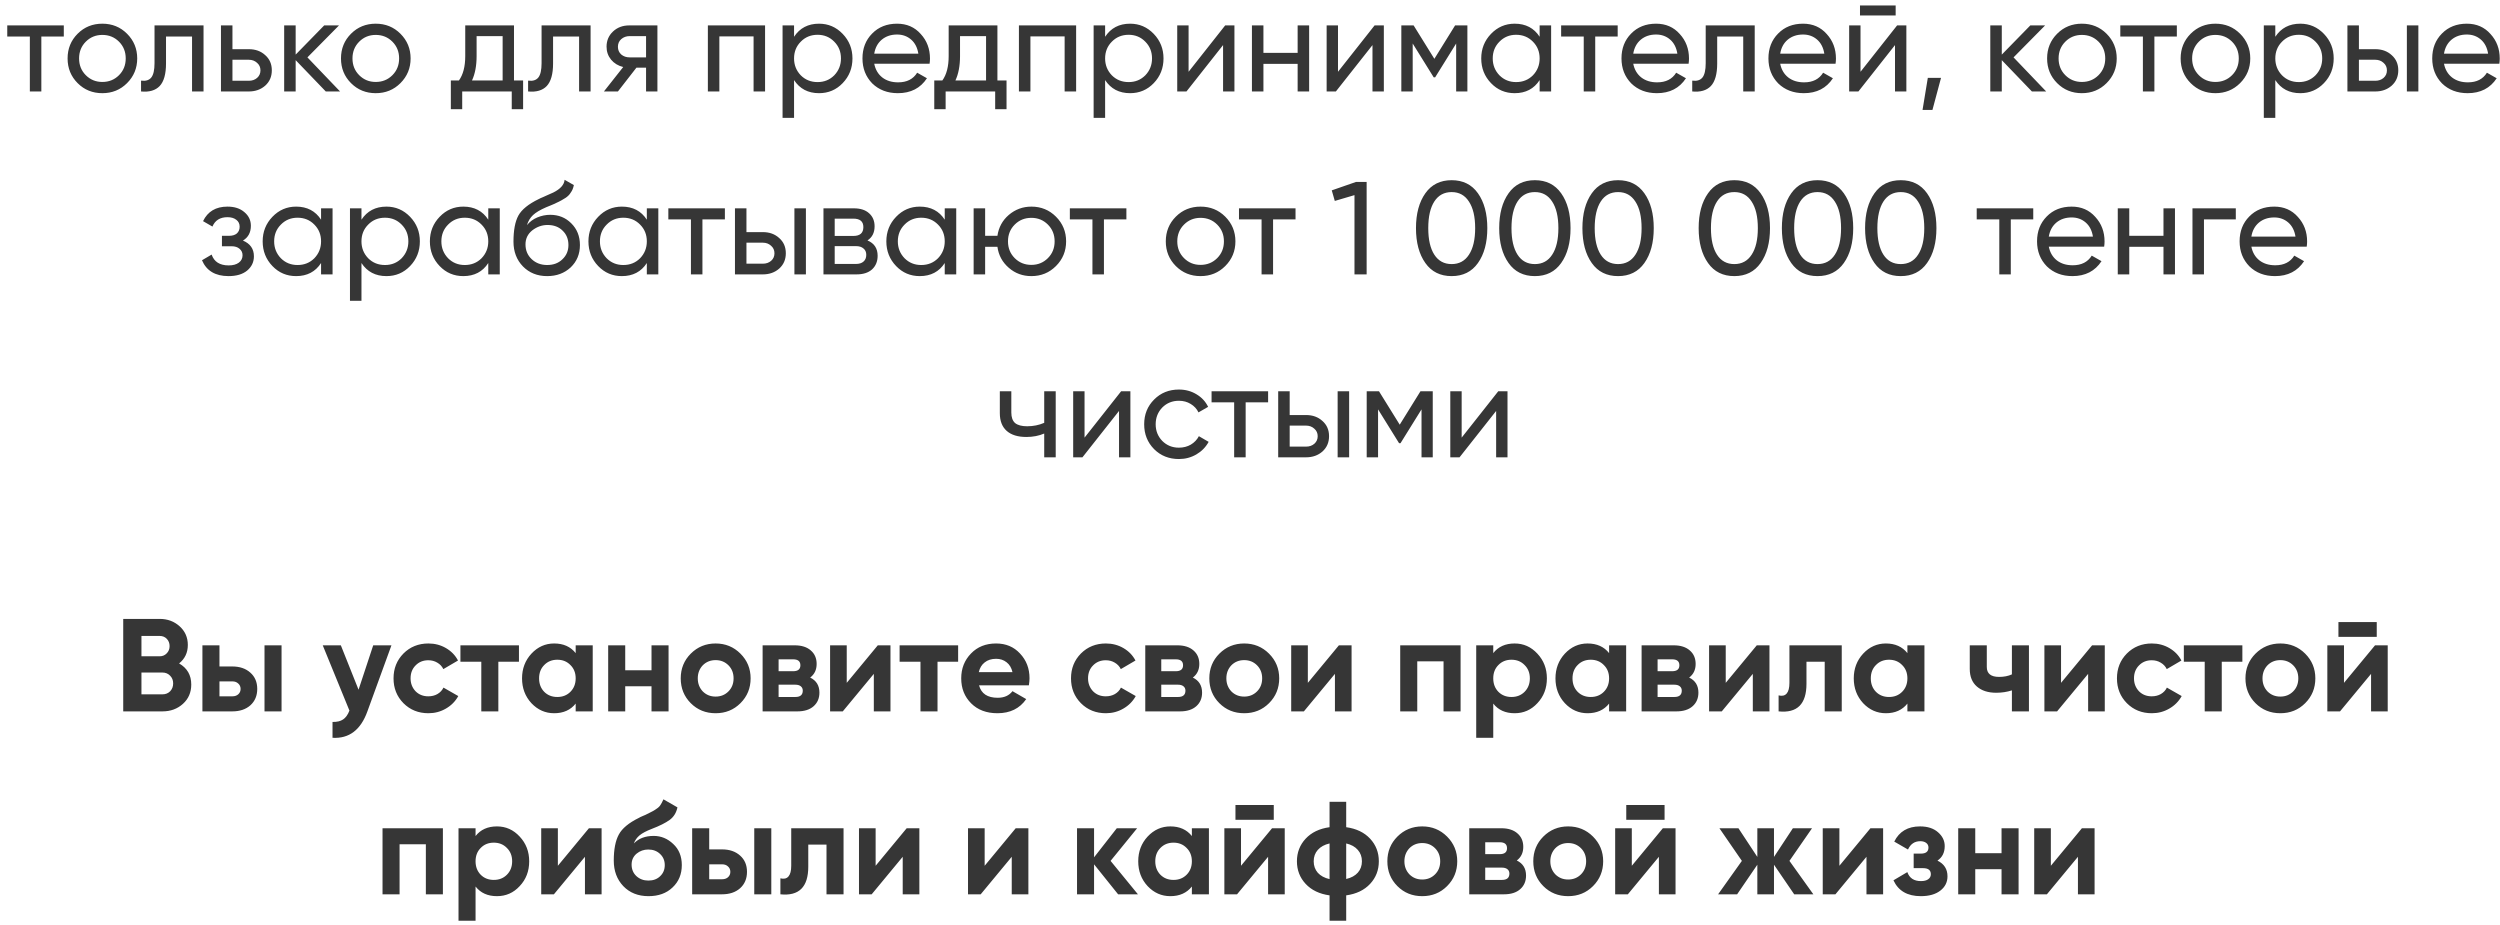 <?xml version="1.0" encoding="UTF-8"?> <svg xmlns="http://www.w3.org/2000/svg" width="246" height="91" viewBox="0 0 246 91" fill="none"> <path d="M0.714 2.5H6.278V3.592H4.068V9H2.937V3.592H0.714V2.5ZM12.501 8.181C11.843 8.84 11.032 9.169 10.07 9.169C9.108 9.169 8.298 8.84 7.639 8.181C6.981 7.522 6.651 6.712 6.651 5.75C6.651 4.788 6.981 3.978 7.639 3.319C8.298 2.66 9.108 2.331 10.07 2.331C11.032 2.331 11.843 2.66 12.501 3.319C13.169 3.986 13.502 4.797 13.502 5.75C13.502 6.703 13.169 7.514 12.501 8.181ZM10.07 8.064C10.72 8.064 11.266 7.843 11.708 7.401C12.15 6.959 12.371 6.409 12.371 5.75C12.371 5.091 12.15 4.541 11.708 4.099C11.266 3.657 10.72 3.436 10.07 3.436C9.429 3.436 8.887 3.657 8.445 4.099C8.003 4.541 7.782 5.091 7.782 5.75C7.782 6.409 8.003 6.959 8.445 7.401C8.887 7.843 9.429 8.064 10.07 8.064ZM15.205 2.5H20.028V9H18.897V3.592H16.336V6.244C16.336 7.284 16.128 8.025 15.712 8.467C15.296 8.9 14.685 9.078 13.879 9V7.934C14.33 7.995 14.663 7.895 14.88 7.635C15.097 7.366 15.205 6.894 15.205 6.218V2.5ZM22.873 4.84H24.485C25.135 4.84 25.672 5.035 26.097 5.425C26.53 5.806 26.747 6.305 26.747 6.92C26.747 7.535 26.53 8.038 26.097 8.428C25.663 8.809 25.126 9 24.485 9H21.742V2.5H22.873V4.84ZM22.873 7.947H24.485C24.814 7.947 25.087 7.852 25.304 7.661C25.52 7.47 25.629 7.223 25.629 6.92C25.629 6.617 25.516 6.37 25.291 6.179C25.074 5.98 24.805 5.88 24.485 5.88H22.873V7.947ZM30.25 5.646L33.462 9H32.057L29.093 5.919V9H27.962V2.5H29.093V5.373L31.901 2.5H33.358L30.25 5.646ZM39.403 8.181C38.744 8.84 37.934 9.169 36.972 9.169C36.01 9.169 35.199 8.84 34.541 8.181C33.882 7.522 33.553 6.712 33.553 5.75C33.553 4.788 33.882 3.978 34.541 3.319C35.199 2.66 36.01 2.331 36.972 2.331C37.934 2.331 38.744 2.66 39.403 3.319C40.07 3.986 40.404 4.797 40.404 5.75C40.404 6.703 40.07 7.514 39.403 8.181ZM36.972 8.064C37.622 8.064 38.168 7.843 38.61 7.401C39.052 6.959 39.273 6.409 39.273 5.75C39.273 5.091 39.052 4.541 38.61 4.099C38.168 3.657 37.622 3.436 36.972 3.436C36.33 3.436 35.789 3.657 35.347 4.099C34.905 4.541 34.684 5.091 34.684 5.75C34.684 6.409 34.905 6.959 35.347 7.401C35.789 7.843 36.33 8.064 36.972 8.064ZM50.577 2.5V7.921H51.474V10.742H50.356V9H45.481V10.742H44.363V7.921H45.156C45.572 7.349 45.78 6.547 45.78 5.516V2.5H50.577ZM46.443 7.921H49.459V3.553H46.898V5.516C46.898 6.469 46.746 7.271 46.443 7.921ZM53.291 2.5H58.114V9H56.983V3.592H54.422V6.244C54.422 7.284 54.214 8.025 53.798 8.467C53.382 8.9 52.771 9.078 51.965 9V7.934C52.416 7.995 52.749 7.895 52.966 7.635C53.183 7.366 53.291 6.894 53.291 6.218V2.5ZM61.921 2.5H64.69V9H63.572V6.66H62.623L60.803 9H59.425L61.323 6.595C60.829 6.474 60.43 6.231 60.127 5.867C59.832 5.503 59.685 5.078 59.685 4.593C59.685 3.995 59.897 3.497 60.322 3.098C60.746 2.699 61.279 2.5 61.921 2.5ZM61.96 5.646H63.572V3.553H61.96C61.63 3.553 61.353 3.653 61.128 3.852C60.911 4.043 60.803 4.294 60.803 4.606C60.803 4.909 60.911 5.161 61.128 5.36C61.353 5.551 61.63 5.646 61.96 5.646ZM69.654 2.5H75.283V9H74.152V3.579H70.785V9H69.654V2.5ZM80.593 2.331C81.502 2.331 82.278 2.665 82.919 3.332C83.561 3.999 83.882 4.805 83.882 5.75C83.882 6.703 83.561 7.514 82.919 8.181C82.287 8.84 81.511 9.169 80.593 9.169C79.518 9.169 78.699 8.74 78.135 7.882V11.6H77.004V2.5H78.135V3.618C78.699 2.76 79.518 2.331 80.593 2.331ZM80.45 8.077C81.1 8.077 81.645 7.856 82.088 7.414C82.529 6.955 82.751 6.4 82.751 5.75C82.751 5.091 82.529 4.541 82.088 4.099C81.645 3.648 81.1 3.423 80.45 3.423C79.791 3.423 79.24 3.648 78.799 4.099C78.356 4.541 78.135 5.091 78.135 5.75C78.135 6.4 78.356 6.955 78.799 7.414C79.24 7.856 79.791 8.077 80.45 8.077ZM91.471 6.27H86.024C86.137 6.842 86.401 7.293 86.817 7.622C87.233 7.943 87.753 8.103 88.377 8.103C89.235 8.103 89.859 7.787 90.249 7.154L91.211 7.7C90.57 8.679 89.616 9.169 88.351 9.169C87.328 9.169 86.488 8.848 85.829 8.207C85.188 7.548 84.867 6.729 84.867 5.75C84.867 4.762 85.183 3.947 85.816 3.306C86.449 2.656 87.268 2.331 88.273 2.331C89.226 2.331 90.002 2.669 90.6 3.345C91.207 4.004 91.51 4.81 91.51 5.763C91.51 5.928 91.497 6.097 91.471 6.27ZM88.273 3.397C87.675 3.397 87.172 3.566 86.765 3.904C86.366 4.242 86.119 4.701 86.024 5.282H90.366C90.271 4.684 90.032 4.22 89.651 3.891C89.27 3.562 88.81 3.397 88.273 3.397ZM98.146 2.5V7.921H99.043V10.742H97.925V9H93.05V10.742H91.932V7.921H92.725C93.141 7.349 93.349 6.547 93.349 5.516V2.5H98.146ZM94.012 7.921H97.028V3.553H94.467V5.516C94.467 6.469 94.316 7.271 94.012 7.921ZM100.262 2.5H105.891V9H104.76V3.579H101.393V9H100.262V2.5ZM111.201 2.331C112.111 2.331 112.887 2.665 113.528 3.332C114.169 3.999 114.49 4.805 114.49 5.75C114.49 6.703 114.169 7.514 113.528 8.181C112.895 8.84 112.12 9.169 111.201 9.169C110.126 9.169 109.307 8.74 108.744 7.882V11.6H107.613V2.5H108.744V3.618C109.307 2.76 110.126 2.331 111.201 2.331ZM111.058 8.077C111.708 8.077 112.254 7.856 112.696 7.414C113.138 6.955 113.359 6.4 113.359 5.75C113.359 5.091 113.138 4.541 112.696 4.099C112.254 3.648 111.708 3.423 111.058 3.423C110.399 3.423 109.849 3.648 109.407 4.099C108.965 4.541 108.744 5.091 108.744 5.75C108.744 6.4 108.965 6.955 109.407 7.414C109.849 7.856 110.399 8.077 111.058 8.077ZM116.957 7.063L120.558 2.5H121.468V9H120.35V4.437L116.749 9H115.839V2.5H116.957V7.063ZM127.688 5.204V2.5H128.819V9H127.688V6.283H124.321V9H123.19V2.5H124.321V5.204H127.688ZM131.659 7.063L135.26 2.5H136.17V9H135.052V4.437L131.451 9H130.541V2.5H131.659V7.063ZM143.182 2.5H144.391V9H143.286V4.281L141.219 7.609H141.076L139.009 4.281V9H137.891V2.5H139.1L141.141 5.789L143.182 2.5ZM151.5 3.618V2.5H152.631V9H151.5V7.882C150.945 8.74 150.126 9.169 149.043 9.169C148.124 9.169 147.348 8.84 146.716 8.181C146.074 7.514 145.754 6.703 145.754 5.75C145.754 4.805 146.074 3.999 146.716 3.332C147.357 2.665 148.133 2.331 149.043 2.331C150.126 2.331 150.945 2.76 151.5 3.618ZM149.186 8.077C149.844 8.077 150.395 7.856 150.837 7.414C151.279 6.955 151.5 6.4 151.5 5.75C151.5 5.091 151.279 4.541 150.837 4.099C150.395 3.648 149.844 3.423 149.186 3.423C148.536 3.423 147.99 3.648 147.548 4.099C147.106 4.541 146.885 5.091 146.885 5.75C146.885 6.4 147.106 6.955 147.548 7.414C147.99 7.856 148.536 8.077 149.186 8.077ZM153.616 2.5H159.18V3.592H156.97V9H155.839V3.592H153.616V2.5ZM166.158 6.27H160.711C160.823 6.842 161.088 7.293 161.504 7.622C161.92 7.943 162.44 8.103 163.064 8.103C163.922 8.103 164.546 7.787 164.936 7.154L165.898 7.7C165.256 8.679 164.303 9.169 163.038 9.169C162.015 9.169 161.174 8.848 160.516 8.207C159.874 7.548 159.554 6.729 159.554 5.75C159.554 4.762 159.87 3.947 160.503 3.306C161.135 2.656 161.954 2.331 162.96 2.331C163.913 2.331 164.689 2.669 165.287 3.345C165.893 4.004 166.197 4.81 166.197 5.763C166.197 5.928 166.184 6.097 166.158 6.27ZM162.96 3.397C162.362 3.397 161.859 3.566 161.452 3.904C161.053 4.242 160.806 4.701 160.711 5.282H165.053C164.957 4.684 164.719 4.22 164.338 3.891C163.956 3.562 163.497 3.397 162.96 3.397ZM167.841 2.5H172.664V9H171.533V3.592H168.972V6.244C168.972 7.284 168.764 8.025 168.348 8.467C167.932 8.9 167.321 9.078 166.515 9V7.934C166.965 7.995 167.299 7.895 167.516 7.635C167.732 7.366 167.841 6.894 167.841 6.218V2.5ZM180.618 6.27H175.171C175.283 6.842 175.548 7.293 175.964 7.622C176.38 7.943 176.9 8.103 177.524 8.103C178.382 8.103 179.006 7.787 179.396 7.154L180.358 7.7C179.716 8.679 178.763 9.169 177.498 9.169C176.475 9.169 175.634 8.848 174.976 8.207C174.334 7.548 174.014 6.729 174.014 5.75C174.014 4.762 174.33 3.947 174.963 3.306C175.595 2.656 176.414 2.331 177.42 2.331C178.373 2.331 179.149 2.669 179.747 3.345C180.353 4.004 180.657 4.81 180.657 5.763C180.657 5.928 180.644 6.097 180.618 6.27ZM177.42 3.397C176.822 3.397 176.319 3.566 175.912 3.904C175.513 4.242 175.266 4.701 175.171 5.282H179.513C179.417 4.684 179.179 4.22 178.798 3.891C178.416 3.562 177.957 3.397 177.42 3.397ZM186.533 1.525H183.023V0.537H186.533V1.525ZM183.075 7.063L186.676 2.5H187.586V9H186.468V4.437L182.867 9H181.957V2.5H183.075V7.063ZM189.697 7.661H190.997L190.152 10.82H189.177L189.697 7.661ZM198.133 5.646L201.344 9H199.94L196.976 5.919V9H195.845V2.5H196.976V5.373L199.784 2.5H201.24L198.133 5.646ZM207.285 8.181C206.627 8.84 205.816 9.169 204.854 9.169C203.892 9.169 203.082 8.84 202.423 8.181C201.765 7.522 201.435 6.712 201.435 5.75C201.435 4.788 201.765 3.978 202.423 3.319C203.082 2.66 203.892 2.331 204.854 2.331C205.816 2.331 206.627 2.66 207.285 3.319C207.953 3.986 208.286 4.797 208.286 5.75C208.286 6.703 207.953 7.514 207.285 8.181ZM204.854 8.064C205.504 8.064 206.05 7.843 206.492 7.401C206.934 6.959 207.155 6.409 207.155 5.75C207.155 5.091 206.934 4.541 206.492 4.099C206.05 3.657 205.504 3.436 204.854 3.436C204.213 3.436 203.671 3.657 203.229 4.099C202.787 4.541 202.566 5.091 202.566 5.75C202.566 6.409 202.787 6.959 203.229 7.401C203.671 7.843 204.213 8.064 204.854 8.064ZM208.638 2.5H214.202V3.592H211.992V9H210.861V3.592H208.638V2.5ZM220.425 8.181C219.766 8.84 218.956 9.169 217.994 9.169C217.032 9.169 216.222 8.84 215.563 8.181C214.904 7.522 214.575 6.712 214.575 5.75C214.575 4.788 214.904 3.978 215.563 3.319C216.222 2.66 217.032 2.331 217.994 2.331C218.956 2.331 219.766 2.66 220.425 3.319C221.092 3.986 221.426 4.797 221.426 5.75C221.426 6.703 221.092 7.514 220.425 8.181ZM217.994 8.064C218.644 8.064 219.19 7.843 219.632 7.401C220.074 6.959 220.295 6.409 220.295 5.75C220.295 5.091 220.074 4.541 219.632 4.099C219.19 3.657 218.644 3.436 217.994 3.436C217.353 3.436 216.811 3.657 216.369 4.099C215.927 4.541 215.706 5.091 215.706 5.75C215.706 6.409 215.927 6.959 216.369 7.401C216.811 7.843 217.353 8.064 217.994 8.064ZM226.347 2.331C227.257 2.331 228.033 2.665 228.674 3.332C229.316 3.999 229.636 4.805 229.636 5.75C229.636 6.703 229.316 7.514 228.674 8.181C228.042 8.84 227.266 9.169 226.347 9.169C225.273 9.169 224.454 8.74 223.89 7.882V11.6H222.759V2.5H223.89V3.618C224.454 2.76 225.273 2.331 226.347 2.331ZM226.204 8.077C226.854 8.077 227.4 7.856 227.842 7.414C228.284 6.955 228.505 6.4 228.505 5.75C228.505 5.091 228.284 4.541 227.842 4.099C227.4 3.648 226.854 3.423 226.204 3.423C225.546 3.423 224.995 3.648 224.553 4.099C224.111 4.541 223.89 5.091 223.89 5.75C223.89 6.4 224.111 6.955 224.553 7.414C224.995 7.856 225.546 8.077 226.204 8.077ZM232.117 4.84H233.729C234.379 4.84 234.916 5.035 235.341 5.425C235.774 5.806 235.991 6.305 235.991 6.92C235.991 7.535 235.774 8.038 235.341 8.428C234.908 8.809 234.37 9 233.729 9H230.986V2.5H232.117V4.84ZM236.836 9V2.5H237.967V9H236.836ZM232.117 7.947H233.729C234.058 7.947 234.331 7.852 234.548 7.661C234.765 7.47 234.873 7.223 234.873 6.92C234.873 6.617 234.76 6.37 234.535 6.179C234.318 5.98 234.05 5.88 233.729 5.88H232.117V7.947ZM245.935 6.27H240.488C240.601 6.842 240.865 7.293 241.281 7.622C241.697 7.943 242.217 8.103 242.841 8.103C243.699 8.103 244.323 7.787 244.713 7.154L245.675 7.7C245.034 8.679 244.08 9.169 242.815 9.169C241.792 9.169 240.952 8.848 240.293 8.207C239.652 7.548 239.331 6.729 239.331 5.75C239.331 4.762 239.647 3.947 240.28 3.306C240.913 2.656 241.732 2.331 242.737 2.331C243.69 2.331 244.466 2.669 245.064 3.345C245.671 4.004 245.974 4.81 245.974 5.763C245.974 5.928 245.961 6.097 245.935 6.27ZM242.737 3.397C242.139 3.397 241.636 3.566 241.229 3.904C240.83 4.242 240.583 4.701 240.488 5.282H244.83C244.735 4.684 244.496 4.22 244.115 3.891C243.734 3.562 243.274 3.397 242.737 3.397ZM23.906 23.672C24.625 23.975 24.985 24.491 24.985 25.219C24.985 25.782 24.764 26.25 24.322 26.623C23.88 26.987 23.269 27.169 22.489 27.169C21.189 27.169 20.318 26.649 19.876 25.609L20.825 25.05C21.068 25.761 21.627 26.116 22.502 26.116C22.927 26.116 23.26 26.025 23.503 25.843C23.746 25.661 23.867 25.418 23.867 25.115C23.867 24.855 23.767 24.643 23.568 24.478C23.377 24.313 23.117 24.231 22.788 24.231H21.839V23.204H22.541C22.87 23.204 23.126 23.126 23.308 22.97C23.49 22.805 23.581 22.584 23.581 22.307C23.581 22.021 23.473 21.796 23.256 21.631C23.039 21.458 22.749 21.371 22.385 21.371C21.657 21.371 21.163 21.679 20.903 22.294L19.98 21.761C20.439 20.808 21.241 20.331 22.385 20.331C23.078 20.331 23.633 20.513 24.049 20.877C24.474 21.232 24.686 21.679 24.686 22.216C24.686 22.875 24.426 23.36 23.906 23.672ZM31.593 21.618V20.5H32.724V27H31.593V25.882C31.038 26.74 30.219 27.169 29.136 27.169C28.217 27.169 27.441 26.84 26.808 26.181C26.167 25.514 25.846 24.703 25.846 23.75C25.846 22.805 26.167 21.999 26.808 21.332C27.45 20.665 28.226 20.331 29.136 20.331C30.219 20.331 31.038 20.76 31.593 21.618ZM29.279 26.077C29.937 26.077 30.488 25.856 30.93 25.414C31.372 24.955 31.593 24.4 31.593 23.75C31.593 23.091 31.372 22.541 30.93 22.099C30.488 21.648 29.937 21.423 29.279 21.423C28.628 21.423 28.082 21.648 27.64 22.099C27.198 22.541 26.977 23.091 26.977 23.75C26.977 24.4 27.198 24.955 27.64 25.414C28.082 25.856 28.628 26.077 29.279 26.077ZM38.025 20.331C38.935 20.331 39.711 20.665 40.352 21.332C40.993 21.999 41.314 22.805 41.314 23.75C41.314 24.703 40.993 25.514 40.352 26.181C39.719 26.84 38.944 27.169 38.025 27.169C36.95 27.169 36.131 26.74 35.568 25.882V29.6H34.437V20.5H35.568V21.618C36.131 20.76 36.95 20.331 38.025 20.331ZM37.882 26.077C38.532 26.077 39.078 25.856 39.52 25.414C39.962 24.955 40.183 24.4 40.183 23.75C40.183 23.091 39.962 22.541 39.52 22.099C39.078 21.648 38.532 21.423 37.882 21.423C37.223 21.423 36.673 21.648 36.231 22.099C35.789 22.541 35.568 23.091 35.568 23.75C35.568 24.4 35.789 24.955 36.231 25.414C36.673 25.856 37.223 26.077 37.882 26.077ZM48.046 21.618V20.5H49.177V27H48.046V25.882C47.491 26.74 46.672 27.169 45.589 27.169C44.67 27.169 43.894 26.84 43.262 26.181C42.62 25.514 42.3 24.703 42.3 23.75C42.3 22.805 42.62 21.999 43.262 21.332C43.903 20.665 44.679 20.331 45.589 20.331C46.672 20.331 47.491 20.76 48.046 21.618ZM45.732 26.077C46.39 26.077 46.941 25.856 47.383 25.414C47.825 24.955 48.046 24.4 48.046 23.75C48.046 23.091 47.825 22.541 47.383 22.099C46.941 21.648 46.39 21.423 45.732 21.423C45.082 21.423 44.536 21.648 44.094 22.099C43.652 22.541 43.431 23.091 43.431 23.75C43.431 24.4 43.652 24.955 44.094 25.414C44.536 25.856 45.082 26.077 45.732 26.077ZM53.841 27.169C52.879 27.169 52.086 26.853 51.462 26.22C50.838 25.579 50.526 24.764 50.526 23.776C50.526 22.658 50.687 21.804 51.007 21.215C51.337 20.617 52.004 20.075 53.009 19.59C53.061 19.564 53.122 19.534 53.191 19.499C53.269 19.464 53.36 19.425 53.464 19.382C53.577 19.33 53.672 19.287 53.75 19.252L54.452 18.94C55.146 18.593 55.514 18.177 55.557 17.692L56.467 18.212C56.407 18.515 56.307 18.758 56.168 18.94C56.16 18.957 56.134 18.996 56.09 19.057C56.047 19.109 56.017 19.148 55.999 19.174C55.982 19.191 55.952 19.222 55.908 19.265C55.874 19.3 55.835 19.334 55.791 19.369C55.757 19.404 55.709 19.438 55.648 19.473C55.328 19.672 55.098 19.802 54.959 19.863C54.907 19.889 54.851 19.915 54.79 19.941C54.738 19.967 54.695 19.989 54.66 20.006C54.626 20.023 54.6 20.036 54.582 20.045L54.153 20.227L53.737 20.396C53.157 20.647 52.728 20.903 52.45 21.163C52.173 21.423 51.974 21.752 51.852 22.151C52.121 21.822 52.459 21.57 52.866 21.397C53.282 21.224 53.707 21.137 54.14 21.137C54.964 21.137 55.653 21.414 56.207 21.969C56.779 22.532 57.065 23.247 57.065 24.114C57.065 24.998 56.762 25.73 56.155 26.311C55.54 26.883 54.769 27.169 53.841 27.169ZM55.934 24.114C55.934 23.533 55.744 23.061 55.362 22.697C54.99 22.324 54.496 22.138 53.88 22.138C53.334 22.138 52.832 22.316 52.372 22.671C51.93 23.026 51.709 23.486 51.709 24.049C51.709 24.638 51.913 25.124 52.32 25.505C52.728 25.886 53.235 26.077 53.841 26.077C54.457 26.077 54.955 25.891 55.336 25.518C55.735 25.145 55.934 24.677 55.934 24.114ZM63.648 21.618V20.5H64.779V27H63.648V25.882C63.093 26.74 62.275 27.169 61.191 27.169C60.273 27.169 59.497 26.84 58.864 26.181C58.223 25.514 57.902 24.703 57.902 23.75C57.902 22.805 58.223 21.999 58.864 21.332C59.505 20.665 60.281 20.331 61.191 20.331C62.275 20.331 63.093 20.76 63.648 21.618ZM61.334 26.077C61.993 26.077 62.543 25.856 62.985 25.414C63.427 24.955 63.648 24.4 63.648 23.75C63.648 23.091 63.427 22.541 62.985 22.099C62.543 21.648 61.993 21.423 61.334 21.423C60.684 21.423 60.138 21.648 59.696 22.099C59.254 22.541 59.033 23.091 59.033 23.75C59.033 24.4 59.254 24.955 59.696 25.414C60.138 25.856 60.684 26.077 61.334 26.077ZM65.765 20.5H71.329V21.592H69.119V27H67.988V21.592H65.765V20.5ZM73.451 22.84H75.063C75.713 22.84 76.25 23.035 76.675 23.425C77.108 23.806 77.325 24.305 77.325 24.92C77.325 25.535 77.108 26.038 76.675 26.428C76.242 26.809 75.704 27 75.063 27H72.32V20.5H73.451V22.84ZM78.17 27V20.5H79.301V27H78.17ZM73.451 25.947H75.063C75.392 25.947 75.665 25.852 75.882 25.661C76.099 25.47 76.207 25.223 76.207 24.92C76.207 24.617 76.094 24.37 75.869 24.179C75.652 23.98 75.384 23.88 75.063 23.88H73.451V25.947ZM85.358 23.659C86.025 23.936 86.359 24.439 86.359 25.167C86.359 25.722 86.177 26.168 85.813 26.506C85.449 26.835 84.938 27 84.279 27H81.029V20.5H84.019C84.66 20.5 85.159 20.66 85.514 20.981C85.878 21.302 86.06 21.731 86.06 22.268C86.06 22.892 85.826 23.356 85.358 23.659ZM83.967 21.514H82.134V23.217H83.967C84.626 23.217 84.955 22.927 84.955 22.346C84.955 21.791 84.626 21.514 83.967 21.514ZM82.134 25.973H84.214C84.543 25.973 84.795 25.895 84.968 25.739C85.15 25.583 85.241 25.362 85.241 25.076C85.241 24.807 85.15 24.599 84.968 24.452C84.795 24.296 84.543 24.218 84.214 24.218H82.134V25.973ZM92.962 21.618V20.5H94.093V27H92.962V25.882C92.407 26.74 91.588 27.169 90.505 27.169C89.586 27.169 88.81 26.84 88.178 26.181C87.536 25.514 87.216 24.703 87.216 23.75C87.216 22.805 87.536 21.999 88.178 21.332C88.819 20.665 89.595 20.331 90.505 20.331C91.588 20.331 92.407 20.76 92.962 21.618ZM90.648 26.077C91.306 26.077 91.857 25.856 92.299 25.414C92.741 24.955 92.962 24.4 92.962 23.75C92.962 23.091 92.741 22.541 92.299 22.099C91.857 21.648 91.306 21.423 90.648 21.423C89.998 21.423 89.452 21.648 89.01 22.099C88.568 22.541 88.347 23.091 88.347 23.75C88.347 24.4 88.568 24.955 89.01 25.414C89.452 25.856 89.998 26.077 90.648 26.077ZM101.487 20.331C102.441 20.331 103.247 20.66 103.905 21.319C104.573 21.986 104.906 22.797 104.906 23.75C104.906 24.703 104.573 25.514 103.905 26.181C103.247 26.84 102.441 27.169 101.487 27.169C100.629 27.169 99.888 26.896 99.264 26.35C98.632 25.804 98.259 25.115 98.146 24.283H96.937V27H95.806V20.5H96.937V23.204H98.146C98.268 22.372 98.64 21.687 99.264 21.15C99.906 20.604 100.647 20.331 101.487 20.331ZM101.487 26.064C102.129 26.064 102.67 25.843 103.112 25.401C103.554 24.959 103.775 24.409 103.775 23.75C103.775 23.091 103.554 22.541 103.112 22.099C102.67 21.657 102.129 21.436 101.487 21.436C100.837 21.436 100.291 21.657 99.849 22.099C99.407 22.541 99.186 23.091 99.186 23.75C99.186 24.409 99.407 24.959 99.849 25.401C100.291 25.843 100.837 26.064 101.487 26.064ZM105.273 20.5H110.837V21.592H108.627V27H107.496V21.592H105.273V20.5ZM120.564 26.181C119.905 26.84 119.095 27.169 118.133 27.169C117.171 27.169 116.36 26.84 115.702 26.181C115.043 25.522 114.714 24.712 114.714 23.75C114.714 22.788 115.043 21.978 115.702 21.319C116.36 20.66 117.171 20.331 118.133 20.331C119.095 20.331 119.905 20.66 120.564 21.319C121.231 21.986 121.565 22.797 121.565 23.75C121.565 24.703 121.231 25.514 120.564 26.181ZM118.133 26.064C118.783 26.064 119.329 25.843 119.771 25.401C120.213 24.959 120.434 24.409 120.434 23.75C120.434 23.091 120.213 22.541 119.771 22.099C119.329 21.657 118.783 21.436 118.133 21.436C117.491 21.436 116.95 21.657 116.508 22.099C116.066 22.541 115.845 23.091 115.845 23.75C115.845 24.409 116.066 24.959 116.508 25.401C116.95 25.843 117.491 26.064 118.133 26.064ZM121.916 20.5H127.48V21.592H125.27V27H124.139V21.592H121.916V20.5ZM131.045 18.732L133.437 17.9H134.477V27H133.281V19.2L131.344 19.772L131.045 18.732ZM145.429 25.882C144.822 26.74 143.96 27.169 142.842 27.169C141.724 27.169 140.862 26.74 140.255 25.882C139.64 25.015 139.332 23.871 139.332 22.45C139.332 21.029 139.64 19.885 140.255 19.018C140.862 18.16 141.724 17.731 142.842 17.731C143.96 17.731 144.822 18.16 145.429 19.018C146.044 19.885 146.352 21.029 146.352 22.45C146.352 23.871 146.044 25.015 145.429 25.882ZM140.541 22.45C140.541 23.577 140.74 24.448 141.139 25.063C141.538 25.678 142.105 25.986 142.842 25.986C143.579 25.986 144.146 25.678 144.545 25.063C144.952 24.448 145.156 23.577 145.156 22.45C145.156 21.323 144.952 20.452 144.545 19.837C144.146 19.213 143.579 18.901 142.842 18.901C142.105 18.901 141.538 19.209 141.139 19.824C140.74 20.439 140.541 21.315 140.541 22.45ZM153.618 25.882C153.011 26.74 152.149 27.169 151.031 27.169C149.913 27.169 149.05 26.74 148.444 25.882C147.828 25.015 147.521 23.871 147.521 22.45C147.521 21.029 147.828 19.885 148.444 19.018C149.05 18.16 149.913 17.731 151.031 17.731C152.149 17.731 153.011 18.16 153.618 19.018C154.233 19.885 154.541 21.029 154.541 22.45C154.541 23.871 154.233 25.015 153.618 25.882ZM148.73 22.45C148.73 23.577 148.929 24.448 149.328 25.063C149.726 25.678 150.294 25.986 151.031 25.986C151.767 25.986 152.335 25.678 152.734 25.063C153.141 24.448 153.345 23.577 153.345 22.45C153.345 21.323 153.141 20.452 152.734 19.837C152.335 19.213 151.767 18.901 151.031 18.901C150.294 18.901 149.726 19.209 149.328 19.824C148.929 20.439 148.73 21.315 148.73 22.45ZM161.806 25.882C161.199 26.74 160.337 27.169 159.219 27.169C158.101 27.169 157.239 26.74 156.632 25.882C156.017 25.015 155.709 23.871 155.709 22.45C155.709 21.029 156.017 19.885 156.632 19.018C157.239 18.16 158.101 17.731 159.219 17.731C160.337 17.731 161.199 18.16 161.806 19.018C162.421 19.885 162.729 21.029 162.729 22.45C162.729 23.871 162.421 25.015 161.806 25.882ZM156.918 22.45C156.918 23.577 157.117 24.448 157.516 25.063C157.915 25.678 158.482 25.986 159.219 25.986C159.956 25.986 160.523 25.678 160.922 25.063C161.329 24.448 161.533 23.577 161.533 22.45C161.533 21.323 161.329 20.452 160.922 19.837C160.523 19.213 159.956 18.901 159.219 18.901C158.482 18.901 157.915 19.209 157.516 19.824C157.117 20.439 156.918 21.315 156.918 22.45ZM173.244 25.882C172.638 26.74 171.776 27.169 170.658 27.169C169.54 27.169 168.677 26.74 168.071 25.882C167.455 25.015 167.148 23.871 167.148 22.45C167.148 21.029 167.455 19.885 168.071 19.018C168.677 18.16 169.54 17.731 170.658 17.731C171.776 17.731 172.638 18.16 173.244 19.018C173.86 19.885 174.168 21.029 174.168 22.45C174.168 23.871 173.86 25.015 173.244 25.882ZM168.357 22.45C168.357 23.577 168.556 24.448 168.955 25.063C169.353 25.678 169.921 25.986 170.658 25.986C171.394 25.986 171.962 25.678 172.361 25.063C172.768 24.448 172.972 23.577 172.972 22.45C172.972 21.323 172.768 20.452 172.361 19.837C171.962 19.213 171.394 18.901 170.658 18.901C169.921 18.901 169.353 19.209 168.955 19.824C168.556 20.439 168.357 21.315 168.357 22.45ZM181.433 25.882C180.826 26.74 179.964 27.169 178.846 27.169C177.728 27.169 176.866 26.74 176.259 25.882C175.644 25.015 175.336 23.871 175.336 22.45C175.336 21.029 175.644 19.885 176.259 19.018C176.866 18.16 177.728 17.731 178.846 17.731C179.964 17.731 180.826 18.16 181.433 19.018C182.048 19.885 182.356 21.029 182.356 22.45C182.356 23.871 182.048 25.015 181.433 25.882ZM176.545 22.45C176.545 23.577 176.744 24.448 177.143 25.063C177.542 25.678 178.109 25.986 178.846 25.986C179.583 25.986 180.15 25.678 180.549 25.063C180.956 24.448 181.16 23.577 181.16 22.45C181.16 21.323 180.956 20.452 180.549 19.837C180.15 19.213 179.583 18.901 178.846 18.901C178.109 18.901 177.542 19.209 177.143 19.824C176.744 20.439 176.545 21.315 176.545 22.45ZM189.621 25.882C189.015 26.74 188.152 27.169 187.034 27.169C185.916 27.169 185.054 26.74 184.447 25.882C183.832 25.015 183.524 23.871 183.524 22.45C183.524 21.029 183.832 19.885 184.447 19.018C185.054 18.16 185.916 17.731 187.034 17.731C188.152 17.731 189.015 18.16 189.621 19.018C190.237 19.885 190.544 21.029 190.544 22.45C190.544 23.871 190.237 25.015 189.621 25.882ZM184.733 22.45C184.733 23.577 184.933 24.448 185.331 25.063C185.73 25.678 186.298 25.986 187.034 25.986C187.771 25.986 188.339 25.678 188.737 25.063C189.145 24.448 189.348 23.577 189.348 22.45C189.348 21.323 189.145 20.452 188.737 19.837C188.339 19.213 187.771 18.901 187.034 18.901C186.298 18.901 185.73 19.209 185.331 19.824C184.933 20.439 184.733 21.315 184.733 22.45ZM194.508 20.5H200.072V21.592H197.862V27H196.731V21.592H194.508V20.5ZM207.049 24.27H201.602C201.715 24.842 201.979 25.293 202.395 25.622C202.811 25.943 203.331 26.103 203.955 26.103C204.813 26.103 205.437 25.787 205.827 25.154L206.789 25.7C206.148 26.679 205.195 27.169 203.929 27.169C202.907 27.169 202.066 26.848 201.407 26.207C200.766 25.548 200.445 24.729 200.445 23.75C200.445 22.762 200.762 21.947 201.394 21.306C202.027 20.656 202.846 20.331 203.851 20.331C204.805 20.331 205.58 20.669 206.178 21.345C206.785 22.004 207.088 22.81 207.088 23.763C207.088 23.928 207.075 24.097 207.049 24.27ZM203.851 21.397C203.253 21.397 202.751 21.566 202.343 21.904C201.945 22.242 201.698 22.701 201.602 23.282H205.944C205.849 22.684 205.611 22.22 205.229 21.891C204.848 21.562 204.389 21.397 203.851 21.397ZM212.886 23.204V20.5H214.017V27H212.886V24.283H209.519V27H208.388V20.5H209.519V23.204H212.886ZM215.739 20.5H220.003V21.592H216.87V27H215.739V20.5ZM226.981 24.27H221.534C221.646 24.842 221.911 25.293 222.327 25.622C222.743 25.943 223.263 26.103 223.887 26.103C224.745 26.103 225.369 25.787 225.759 25.154L226.721 25.7C226.079 26.679 225.126 27.169 223.861 27.169C222.838 27.169 221.997 26.848 221.339 26.207C220.697 25.548 220.377 24.729 220.377 23.75C220.377 22.762 220.693 21.947 221.326 21.306C221.958 20.656 222.777 20.331 223.783 20.331C224.736 20.331 225.512 20.669 226.11 21.345C226.716 22.004 227.02 22.81 227.02 23.763C227.02 23.928 227.007 24.097 226.981 24.27ZM223.783 21.397C223.185 21.397 222.682 21.566 222.275 21.904C221.876 22.242 221.629 22.701 221.534 23.282H225.876C225.78 22.684 225.542 22.22 225.161 21.891C224.779 21.562 224.32 21.397 223.783 21.397ZM102.751 41.607V38.5H103.882V45H102.751V42.66C102.223 42.885 101.638 42.998 100.996 42.998C100.156 42.998 99.51 42.799 99.059 42.4C98.609 42.001 98.383 41.421 98.383 40.658V38.5H99.514V40.593C99.514 41.07 99.64 41.416 99.891 41.633C100.151 41.841 100.546 41.945 101.074 41.945C101.672 41.945 102.231 41.832 102.751 41.607ZM106.719 43.063L110.32 38.5H111.23V45H110.112V40.437L106.511 45H105.601V38.5H106.719V43.063ZM116.006 45.169C115.027 45.169 114.212 44.844 113.562 44.194C112.912 43.535 112.587 42.721 112.587 41.75C112.587 40.779 112.912 39.969 113.562 39.319C114.212 38.66 115.027 38.331 116.006 38.331C116.648 38.331 117.224 38.487 117.735 38.799C118.247 39.102 118.628 39.514 118.879 40.034L117.93 40.58C117.766 40.233 117.51 39.956 117.163 39.748C116.825 39.54 116.44 39.436 116.006 39.436C115.356 39.436 114.81 39.657 114.368 40.099C113.935 40.55 113.718 41.1 113.718 41.75C113.718 42.391 113.935 42.937 114.368 43.388C114.81 43.83 115.356 44.051 116.006 44.051C116.44 44.051 116.83 43.951 117.176 43.752C117.523 43.544 117.787 43.267 117.969 42.92L118.931 43.479C118.645 43.999 118.242 44.411 117.722 44.714C117.202 45.017 116.63 45.169 116.006 45.169ZM119.218 38.5H124.782V39.592H122.572V45H121.441V39.592H119.218V38.5ZM126.905 40.84H128.517C129.167 40.84 129.704 41.035 130.129 41.425C130.562 41.806 130.779 42.305 130.779 42.92C130.779 43.535 130.562 44.038 130.129 44.428C129.695 44.809 129.158 45 128.517 45H125.774V38.5H126.905V40.84ZM131.624 45V38.5H132.755V45H131.624ZM126.905 43.947H128.517C128.846 43.947 129.119 43.852 129.336 43.661C129.552 43.47 129.661 43.223 129.661 42.92C129.661 42.617 129.548 42.37 129.323 42.179C129.106 41.98 128.837 41.88 128.517 41.88H126.905V43.947ZM139.774 38.5H140.983V45H139.878V40.281L137.811 43.609H137.668L135.601 40.281V45H134.483V38.5H135.692L137.733 41.789L139.774 38.5ZM143.827 43.063L147.428 38.5H148.338V45H147.22V40.437L143.619 45H142.709V38.5H143.827V43.063ZM17.624 65.281C18.421 65.74 18.82 66.434 18.82 67.361C18.82 68.132 18.547 68.765 18.001 69.259C17.455 69.753 16.783 70 15.986 70H12.125V60.9H15.713C16.484 60.9 17.139 61.143 17.676 61.628C18.213 62.113 18.482 62.724 18.482 63.461C18.482 64.215 18.196 64.822 17.624 65.281ZM15.713 62.577H13.919V64.579H15.713C15.99 64.579 16.22 64.484 16.402 64.293C16.593 64.102 16.688 63.864 16.688 63.578C16.688 63.292 16.597 63.054 16.415 62.863C16.233 62.672 15.999 62.577 15.713 62.577ZM13.919 68.323H15.986C16.289 68.323 16.541 68.223 16.74 68.024C16.939 67.816 17.039 67.556 17.039 67.244C17.039 66.941 16.939 66.689 16.74 66.49C16.541 66.282 16.289 66.178 15.986 66.178H13.919V68.323ZM21.595 65.58H22.856C23.593 65.58 24.186 65.784 24.637 66.191C25.087 66.59 25.313 67.123 25.313 67.79C25.313 68.457 25.087 68.995 24.637 69.402C24.186 69.801 23.593 70 22.856 70H19.918V63.5H21.595V65.58ZM26.028 70V63.5H27.705V70H26.028ZM21.595 68.518H22.869C23.103 68.518 23.294 68.453 23.441 68.323C23.597 68.184 23.675 68.007 23.675 67.79C23.675 67.573 23.597 67.396 23.441 67.257C23.294 67.118 23.103 67.049 22.869 67.049H21.595V68.518ZM35.281 67.868L36.724 63.5H38.518L36.152 70C35.494 71.829 34.35 72.695 32.72 72.6V71.04C33.162 71.049 33.509 70.966 33.76 70.793C34.02 70.62 34.228 70.329 34.384 69.922L31.758 63.5H33.539L35.281 67.868ZM42.156 70.182C41.177 70.182 40.358 69.853 39.699 69.194C39.049 68.535 38.724 67.721 38.724 66.75C38.724 65.779 39.049 64.965 39.699 64.306C40.358 63.647 41.177 63.318 42.156 63.318C42.789 63.318 43.365 63.47 43.885 63.773C44.405 64.076 44.8 64.484 45.068 64.995L43.625 65.84C43.495 65.571 43.296 65.359 43.027 65.203C42.767 65.047 42.473 64.969 42.143 64.969C41.641 64.969 41.225 65.138 40.895 65.476C40.566 65.805 40.401 66.23 40.401 66.75C40.401 67.253 40.566 67.677 40.895 68.024C41.225 68.353 41.641 68.518 42.143 68.518C42.481 68.518 42.78 68.444 43.04 68.297C43.309 68.141 43.508 67.929 43.638 67.66L45.094 68.492C44.808 69.012 44.401 69.424 43.872 69.727C43.352 70.03 42.78 70.182 42.156 70.182ZM45.306 63.5H51.065V65.112H49.037V70H47.36V65.112H45.306V63.5ZM56.647 64.267V63.5H58.324V70H56.647V69.233C56.144 69.866 55.438 70.182 54.528 70.182C53.661 70.182 52.916 69.853 52.292 69.194C51.677 68.527 51.369 67.712 51.369 66.75C51.369 65.797 51.677 64.986 52.292 64.319C52.916 63.652 53.661 63.318 54.528 63.318C55.438 63.318 56.144 63.634 56.647 64.267ZM53.553 68.076C53.891 68.414 54.32 68.583 54.84 68.583C55.36 68.583 55.789 68.414 56.127 68.076C56.474 67.729 56.647 67.287 56.647 66.75C56.647 66.213 56.474 65.775 56.127 65.437C55.789 65.09 55.36 64.917 54.84 64.917C54.32 64.917 53.891 65.09 53.553 65.437C53.215 65.775 53.046 66.213 53.046 66.75C53.046 67.287 53.215 67.729 53.553 68.076ZM64.109 65.957V63.5H65.786V70H64.109V67.53H61.522V70H59.845V63.5H61.522V65.957H64.109ZM72.86 69.194C72.201 69.853 71.387 70.182 70.416 70.182C69.445 70.182 68.631 69.853 67.972 69.194C67.314 68.535 66.984 67.721 66.984 66.75C66.984 65.788 67.314 64.978 67.972 64.319C68.639 63.652 69.454 63.318 70.416 63.318C71.378 63.318 72.193 63.652 72.86 64.319C73.528 64.986 73.861 65.797 73.861 66.75C73.861 67.712 73.528 68.527 72.86 69.194ZM69.155 68.037C69.493 68.375 69.913 68.544 70.416 68.544C70.919 68.544 71.339 68.375 71.677 68.037C72.015 67.699 72.184 67.27 72.184 66.75C72.184 66.23 72.015 65.801 71.677 65.463C71.339 65.125 70.919 64.956 70.416 64.956C69.913 64.956 69.493 65.125 69.155 65.463C68.826 65.81 68.661 66.239 68.661 66.75C68.661 67.261 68.826 67.69 69.155 68.037ZM79.721 66.672C80.328 66.967 80.631 67.461 80.631 68.154C80.631 68.709 80.44 69.155 80.059 69.493C79.678 69.831 79.145 70 78.46 70H75.041V63.5H78.2C78.876 63.5 79.405 63.669 79.786 64.007C80.167 64.336 80.358 64.778 80.358 65.333C80.358 65.905 80.146 66.351 79.721 66.672ZM78.044 64.878H76.614V66.048H78.044C78.521 66.048 78.759 65.853 78.759 65.463C78.759 65.073 78.521 64.878 78.044 64.878ZM76.614 68.583H78.265C78.75 68.583 78.993 68.375 78.993 67.959C78.993 67.777 78.928 67.634 78.798 67.53C78.668 67.426 78.49 67.374 78.265 67.374H76.614V68.583ZM83.319 67.192L86.374 63.5H87.622V70H85.984V66.308L82.929 70H81.681V63.5H83.319V67.192ZM88.521 63.5H94.28V65.112H92.252V70H90.575V65.112H88.521V63.5ZM101.24 67.439H96.339C96.555 68.254 97.166 68.661 98.172 68.661C98.813 68.661 99.299 68.444 99.628 68.011L100.98 68.791C100.338 69.718 99.394 70.182 98.146 70.182C97.071 70.182 96.209 69.857 95.559 69.207C94.909 68.557 94.584 67.738 94.584 66.75C94.584 65.779 94.904 64.965 95.546 64.306C96.178 63.647 97.002 63.318 98.016 63.318C98.978 63.318 99.762 63.647 100.369 64.306C100.993 64.965 101.305 65.779 101.305 66.75C101.305 66.932 101.283 67.162 101.24 67.439ZM96.313 66.139H99.628C99.532 65.714 99.338 65.389 99.043 65.164C98.757 64.939 98.415 64.826 98.016 64.826C97.565 64.826 97.192 64.943 96.898 65.177C96.603 65.402 96.408 65.723 96.313 66.139ZM108.819 70.182C107.84 70.182 107.021 69.853 106.362 69.194C105.712 68.535 105.387 67.721 105.387 66.75C105.387 65.779 105.712 64.965 106.362 64.306C107.021 63.647 107.84 63.318 108.819 63.318C109.452 63.318 110.028 63.47 110.548 63.773C111.068 64.076 111.463 64.484 111.731 64.995L110.288 65.84C110.158 65.571 109.959 65.359 109.69 65.203C109.43 65.047 109.136 64.969 108.806 64.969C108.304 64.969 107.888 65.138 107.558 65.476C107.229 65.805 107.064 66.23 107.064 66.75C107.064 67.253 107.229 67.677 107.558 68.024C107.888 68.353 108.304 68.518 108.806 68.518C109.144 68.518 109.443 68.444 109.703 68.297C109.972 68.141 110.171 67.929 110.301 67.66L111.757 68.492C111.471 69.012 111.064 69.424 110.535 69.727C110.015 70.03 109.443 70.182 108.819 70.182ZM117.375 66.672C117.982 66.967 118.285 67.461 118.285 68.154C118.285 68.709 118.095 69.155 117.713 69.493C117.332 69.831 116.799 70 116.114 70H112.695V63.5H115.854C116.53 63.5 117.059 63.669 117.44 64.007C117.822 64.336 118.012 64.778 118.012 65.333C118.012 65.905 117.8 66.351 117.375 66.672ZM115.698 64.878H114.268V66.048H115.698C116.175 66.048 116.413 65.853 116.413 65.463C116.413 65.073 116.175 64.878 115.698 64.878ZM114.268 68.583H115.919C116.405 68.583 116.647 68.375 116.647 67.959C116.647 67.777 116.582 67.634 116.452 67.53C116.322 67.426 116.145 67.374 115.919 67.374H114.268V68.583ZM124.873 69.194C124.214 69.853 123.4 70.182 122.429 70.182C121.458 70.182 120.644 69.853 119.985 69.194C119.326 68.535 118.997 67.721 118.997 66.75C118.997 65.788 119.326 64.978 119.985 64.319C120.652 63.652 121.467 63.318 122.429 63.318C123.391 63.318 124.206 63.652 124.873 64.319C125.54 64.986 125.874 65.797 125.874 66.75C125.874 67.712 125.54 68.527 124.873 69.194ZM121.168 68.037C121.506 68.375 121.926 68.544 122.429 68.544C122.932 68.544 123.352 68.375 123.69 68.037C124.028 67.699 124.197 67.27 124.197 66.75C124.197 66.23 124.028 65.801 123.69 65.463C123.352 65.125 122.932 64.956 122.429 64.956C121.926 64.956 121.506 65.125 121.168 65.463C120.839 65.81 120.674 66.239 120.674 66.75C120.674 67.261 120.839 67.69 121.168 68.037ZM128.692 67.192L131.747 63.5H132.995V70H131.357V66.308L128.302 70H127.054V63.5H128.692V67.192ZM137.781 63.5H143.722V70H142.045V65.073H139.458V70H137.781V63.5ZM149.042 63.318C149.917 63.318 150.662 63.652 151.278 64.319C151.902 64.986 152.214 65.797 152.214 66.75C152.214 67.721 151.902 68.535 151.278 69.194C150.671 69.853 149.926 70.182 149.042 70.182C148.132 70.182 147.43 69.866 146.936 69.233V72.6H145.259V63.5H146.936V64.267C147.43 63.634 148.132 63.318 149.042 63.318ZM147.443 68.076C147.781 68.414 148.21 68.583 148.73 68.583C149.25 68.583 149.679 68.414 150.017 68.076C150.363 67.729 150.537 67.287 150.537 66.75C150.537 66.213 150.363 65.775 150.017 65.437C149.679 65.09 149.25 64.917 148.73 64.917C148.21 64.917 147.781 65.09 147.443 65.437C147.105 65.775 146.936 66.213 146.936 66.75C146.936 67.287 147.105 67.729 147.443 68.076ZM158.336 64.267V63.5H160.013V70H158.336V69.233C157.834 69.866 157.127 70.182 156.217 70.182C155.351 70.182 154.605 69.853 153.981 69.194C153.366 68.527 153.058 67.712 153.058 66.75C153.058 65.797 153.366 64.986 153.981 64.319C154.605 63.652 155.351 63.318 156.217 63.318C157.127 63.318 157.834 63.634 158.336 64.267ZM155.242 68.076C155.58 68.414 156.009 68.583 156.529 68.583C157.049 68.583 157.478 68.414 157.816 68.076C158.163 67.729 158.336 67.287 158.336 66.75C158.336 66.213 158.163 65.775 157.816 65.437C157.478 65.09 157.049 64.917 156.529 64.917C156.009 64.917 155.58 65.09 155.242 65.437C154.904 65.775 154.735 66.213 154.735 66.75C154.735 67.287 154.904 67.729 155.242 68.076ZM166.214 66.672C166.821 66.967 167.124 67.461 167.124 68.154C167.124 68.709 166.933 69.155 166.552 69.493C166.171 69.831 165.638 70 164.953 70H161.534V63.5H164.693C165.369 63.5 165.898 63.669 166.279 64.007C166.66 64.336 166.851 64.778 166.851 65.333C166.851 65.905 166.639 66.351 166.214 66.672ZM164.537 64.878H163.107V66.048H164.537C165.014 66.048 165.252 65.853 165.252 65.463C165.252 65.073 165.014 64.878 164.537 64.878ZM163.107 68.583H164.758C165.243 68.583 165.486 68.375 165.486 67.959C165.486 67.777 165.421 67.634 165.291 67.53C165.161 67.426 164.983 67.374 164.758 67.374H163.107V68.583ZM169.812 67.192L172.867 63.5H174.115V70H172.477V66.308L169.422 70H168.174V63.5H169.812V67.192ZM176.08 63.5H181.228V70H179.551V65.112H177.757V67.283C177.757 69.285 176.843 70.191 175.014 70V68.427C175.361 68.514 175.625 68.453 175.807 68.245C175.989 68.037 176.08 67.686 176.08 67.192V63.5ZM187.688 64.267V63.5H189.365V70H187.688V69.233C187.185 69.866 186.479 70.182 185.569 70.182C184.702 70.182 183.957 69.853 183.333 69.194C182.718 68.527 182.41 67.712 182.41 66.75C182.41 65.797 182.718 64.986 183.333 64.319C183.957 63.652 184.702 63.318 185.569 63.318C186.479 63.318 187.185 63.634 187.688 64.267ZM184.594 68.076C184.932 68.414 185.361 68.583 185.881 68.583C186.401 68.583 186.83 68.414 187.168 68.076C187.515 67.729 187.688 67.287 187.688 66.75C187.688 66.213 187.515 65.775 187.168 65.437C186.83 65.09 186.401 64.917 185.881 64.917C185.361 64.917 184.932 65.09 184.594 65.437C184.256 65.775 184.087 66.213 184.087 66.75C184.087 67.287 184.256 67.729 184.594 68.076ZM197.971 66.36V63.5H199.648V70H197.971V67.933C197.485 68.089 196.97 68.167 196.424 68.167C195.626 68.167 194.994 67.963 194.526 67.556C194.058 67.149 193.824 66.572 193.824 65.827V63.5H195.501V65.632C195.501 66.282 195.904 66.607 196.71 66.607C197.186 66.607 197.607 66.525 197.971 66.36ZM202.807 67.192L205.862 63.5H207.11V70H205.472V66.308L202.417 70H201.169V63.5H202.807V67.192ZM211.74 70.182C210.761 70.182 209.942 69.853 209.283 69.194C208.633 68.535 208.308 67.721 208.308 66.75C208.308 65.779 208.633 64.965 209.283 64.306C209.942 63.647 210.761 63.318 211.74 63.318C212.373 63.318 212.949 63.47 213.469 63.773C213.989 64.076 214.384 64.484 214.652 64.995L213.209 65.84C213.079 65.571 212.88 65.359 212.611 65.203C212.351 65.047 212.057 64.969 211.727 64.969C211.225 64.969 210.809 65.138 210.479 65.476C210.15 65.805 209.985 66.23 209.985 66.75C209.985 67.253 210.15 67.677 210.479 68.024C210.809 68.353 211.225 68.518 211.727 68.518C212.065 68.518 212.364 68.444 212.624 68.297C212.893 68.141 213.092 67.929 213.222 67.66L214.678 68.492C214.392 69.012 213.985 69.424 213.456 69.727C212.936 70.03 212.364 70.182 211.74 70.182ZM214.89 63.5H220.649V65.112H218.621V70H216.944V65.112H214.89V63.5ZM226.829 69.194C226.17 69.853 225.356 70.182 224.385 70.182C223.414 70.182 222.6 69.853 221.941 69.194C221.282 68.535 220.953 67.721 220.953 66.75C220.953 65.788 221.282 64.978 221.941 64.319C222.608 63.652 223.423 63.318 224.385 63.318C225.347 63.318 226.162 63.652 226.829 64.319C227.496 64.986 227.83 65.797 227.83 66.75C227.83 67.712 227.496 68.527 226.829 69.194ZM223.124 68.037C223.462 68.375 223.882 68.544 224.385 68.544C224.888 68.544 225.308 68.375 225.646 68.037C225.984 67.699 226.153 67.27 226.153 66.75C226.153 66.23 225.984 65.801 225.646 65.463C225.308 65.125 224.888 64.956 224.385 64.956C223.882 64.956 223.462 65.125 223.124 65.463C222.795 65.81 222.63 66.239 222.63 66.75C222.63 67.261 222.795 67.69 223.124 68.037ZM233.872 62.668H230.102V61.212H233.872V62.668ZM230.648 67.192L233.703 63.5H234.951V70H233.313V66.308L230.258 70H229.01V63.5H230.648V67.192ZM37.641 81.5H43.581V88H41.904V83.073H39.318V88H37.641V81.5ZM48.901 81.318C49.776 81.318 50.522 81.652 51.137 82.319C51.761 82.986 52.073 83.797 52.073 84.75C52.073 85.721 51.761 86.535 51.137 87.194C50.53 87.853 49.785 88.182 48.901 88.182C47.991 88.182 47.289 87.866 46.795 87.233V90.6H45.118V81.5H46.795V82.267C47.289 81.634 47.991 81.318 48.901 81.318ZM47.302 86.076C47.64 86.414 48.069 86.583 48.589 86.583C49.109 86.583 49.538 86.414 49.876 86.076C50.223 85.729 50.396 85.287 50.396 84.75C50.396 84.213 50.223 83.775 49.876 83.437C49.538 83.09 49.109 82.917 48.589 82.917C48.069 82.917 47.64 83.09 47.302 83.437C46.964 83.775 46.795 84.213 46.795 84.75C46.795 85.287 46.964 85.729 47.302 86.076ZM54.894 85.192L57.949 81.5H59.197V88H57.559V84.308L54.504 88H53.256V81.5H54.894V85.192ZM63.814 88.182C62.792 88.182 61.964 87.853 61.331 87.194C60.707 86.535 60.395 85.699 60.395 84.685C60.395 83.584 60.56 82.731 60.889 82.124C61.21 81.517 61.873 80.967 62.878 80.473C62.904 80.456 62.952 80.43 63.021 80.395C63.099 80.36 63.177 80.326 63.255 80.291C63.342 80.256 63.424 80.222 63.502 80.187L64.048 79.914C64.178 79.853 64.317 79.775 64.464 79.68C64.681 79.55 64.841 79.416 64.945 79.277C65.049 79.138 65.162 78.93 65.283 78.653L66.661 79.446C66.549 79.975 66.293 80.386 65.894 80.681C65.487 80.976 64.898 81.27 64.126 81.565C63.589 81.773 63.19 81.985 62.93 82.202C62.67 82.419 62.484 82.683 62.371 82.995C62.848 82.501 63.498 82.254 64.321 82.254C65.049 82.254 65.691 82.518 66.245 83.047C66.809 83.567 67.09 84.26 67.09 85.127C67.09 86.02 66.787 86.752 66.18 87.324C65.582 87.896 64.794 88.182 63.814 88.182ZM63.788 83.593C63.355 83.593 62.974 83.727 62.644 83.996C62.315 84.273 62.15 84.633 62.15 85.075C62.15 85.534 62.306 85.911 62.618 86.206C62.939 86.501 63.333 86.648 63.801 86.648C64.278 86.648 64.664 86.505 64.958 86.219C65.262 85.933 65.413 85.569 65.413 85.127C65.413 84.685 65.262 84.321 64.958 84.035C64.655 83.74 64.265 83.593 63.788 83.593ZM69.786 83.58H71.047C71.784 83.58 72.378 83.784 72.828 84.191C73.279 84.59 73.504 85.123 73.504 85.79C73.504 86.457 73.279 86.995 72.828 87.402C72.378 87.801 71.784 88 71.047 88H68.109V81.5H69.786V83.58ZM74.219 88V81.5H75.896V88H74.219ZM69.786 86.518H71.06C71.294 86.518 71.485 86.453 71.632 86.323C71.788 86.184 71.866 86.007 71.866 85.79C71.866 85.573 71.788 85.396 71.632 85.257C71.485 85.118 71.294 85.049 71.06 85.049H69.786V86.518ZM77.857 81.5H83.005V88H81.328V83.112H79.534V85.283C79.534 87.285 78.619 88.191 76.791 88V86.427C77.137 86.514 77.402 86.453 77.584 86.245C77.766 86.037 77.857 85.686 77.857 85.192V81.5ZM86.162 85.192L89.217 81.5H90.465V88H88.827V84.308L85.772 88H84.524V81.5H86.162V85.192ZM96.89 85.192L99.945 81.5H101.193V88H99.555V84.308L96.5 88H95.252V81.5H96.89V85.192ZM109.281 84.711L111.972 88H110.022L107.656 85.049V88H105.979V81.5H107.656V84.36L109.892 81.5H111.894L109.281 84.711ZM117.28 82.267V81.5H118.957V88H117.28V87.233C116.777 87.866 116.071 88.182 115.161 88.182C114.294 88.182 113.549 87.853 112.925 87.194C112.309 86.527 112.002 85.712 112.002 84.75C112.002 83.797 112.309 82.986 112.925 82.319C113.549 81.652 114.294 81.318 115.161 81.318C116.071 81.318 116.777 81.634 117.28 82.267ZM114.186 86.076C114.524 86.414 114.953 86.583 115.473 86.583C115.993 86.583 116.422 86.414 116.76 86.076C117.106 85.729 117.28 85.287 117.28 84.75C117.28 84.213 117.106 83.775 116.76 83.437C116.422 83.09 115.993 82.917 115.473 82.917C114.953 82.917 114.524 83.09 114.186 83.437C113.848 83.775 113.679 84.213 113.679 84.75C113.679 85.287 113.848 85.729 114.186 86.076ZM125.339 80.668H121.569V79.212H125.339V80.668ZM122.115 85.192L125.17 81.5H126.418V88H124.78V84.308L121.725 88H120.477V81.5H122.115V85.192ZM132.466 88.104V90.6H130.828V88.104C129.831 87.965 129.047 87.588 128.475 86.973C127.903 86.358 127.617 85.617 127.617 84.75C127.617 83.883 127.903 83.142 128.475 82.527C129.047 81.912 129.831 81.535 130.828 81.396V78.9H132.466V81.396C133.463 81.535 134.247 81.912 134.819 82.527C135.391 83.142 135.677 83.883 135.677 84.75C135.677 85.617 135.391 86.358 134.819 86.973C134.247 87.588 133.463 87.965 132.466 88.104ZM129.671 83.632C129.402 83.935 129.268 84.308 129.268 84.75C129.268 85.192 129.402 85.569 129.671 85.881C129.948 86.184 130.334 86.392 130.828 86.505V82.995C130.334 83.108 129.948 83.32 129.671 83.632ZM132.466 82.995V86.492C132.96 86.379 133.341 86.171 133.61 85.868C133.879 85.565 134.013 85.192 134.013 84.75C134.013 84.308 133.879 83.935 133.61 83.632C133.341 83.32 132.96 83.108 132.466 82.995ZM142.392 87.194C141.734 87.853 140.919 88.182 139.948 88.182C138.978 88.182 138.163 87.853 137.504 87.194C136.846 86.535 136.516 85.721 136.516 84.75C136.516 83.788 136.846 82.978 137.504 82.319C138.172 81.652 138.986 81.318 139.948 81.318C140.91 81.318 141.725 81.652 142.392 82.319C143.06 82.986 143.393 83.797 143.393 84.75C143.393 85.712 143.06 86.527 142.392 87.194ZM138.687 86.037C139.025 86.375 139.446 86.544 139.948 86.544C140.451 86.544 140.871 86.375 141.209 86.037C141.547 85.699 141.716 85.27 141.716 84.75C141.716 84.23 141.547 83.801 141.209 83.463C140.871 83.125 140.451 82.956 139.948 82.956C139.446 82.956 139.025 83.125 138.687 83.463C138.358 83.81 138.193 84.239 138.193 84.75C138.193 85.261 138.358 85.69 138.687 86.037ZM149.253 84.672C149.86 84.967 150.163 85.461 150.163 86.154C150.163 86.709 149.972 87.155 149.591 87.493C149.21 87.831 148.677 88 147.992 88H144.573V81.5H147.732C148.408 81.5 148.937 81.669 149.318 82.007C149.699 82.336 149.89 82.778 149.89 83.333C149.89 83.905 149.678 84.351 149.253 84.672ZM147.576 82.878H146.146V84.048H147.576C148.053 84.048 148.291 83.853 148.291 83.463C148.291 83.073 148.053 82.878 147.576 82.878ZM146.146 86.583H147.797C148.282 86.583 148.525 86.375 148.525 85.959C148.525 85.777 148.46 85.634 148.33 85.53C148.2 85.426 148.022 85.374 147.797 85.374H146.146V86.583ZM156.751 87.194C156.092 87.853 155.277 88.182 154.307 88.182C153.336 88.182 152.521 87.853 151.863 87.194C151.204 86.535 150.875 85.721 150.875 84.75C150.875 83.788 151.204 82.978 151.863 82.319C152.53 81.652 153.345 81.318 154.307 81.318C155.269 81.318 156.083 81.652 156.751 82.319C157.418 82.986 157.752 83.797 157.752 84.75C157.752 85.712 157.418 86.527 156.751 87.194ZM153.046 86.037C153.384 86.375 153.804 86.544 154.307 86.544C154.809 86.544 155.23 86.375 155.568 86.037C155.906 85.699 156.075 85.27 156.075 84.75C156.075 84.23 155.906 83.801 155.568 83.463C155.23 83.125 154.809 82.956 154.307 82.956C153.804 82.956 153.384 83.125 153.046 83.463C152.716 83.81 152.552 84.239 152.552 84.75C152.552 85.261 152.716 85.69 153.046 86.037ZM163.794 80.668H160.024V79.212H163.794V80.668ZM160.57 85.192L163.625 81.5H164.873V88H163.235V84.308L160.18 88H158.932V81.5H160.57V85.192ZM176.081 84.711L178.434 88H176.549L174.56 85.088V88H172.922V85.088L170.933 88H169.061L171.401 84.711L169.191 81.5H171.063L172.922 84.321V81.5H174.56V84.321L176.419 81.5H178.304L176.081 84.711ZM180.996 85.192L184.051 81.5H185.299V88H183.661V84.308L180.606 88H179.358V81.5H180.996V85.192ZM190.645 84.685C191.304 85.006 191.633 85.521 191.633 86.232C191.633 86.804 191.399 87.272 190.931 87.636C190.463 88 189.822 88.182 189.007 88.182C187.69 88.182 186.793 87.662 186.316 86.622L187.681 85.816C187.889 86.405 188.335 86.7 189.02 86.7C189.332 86.7 189.57 86.639 189.735 86.518C189.908 86.397 189.995 86.232 189.995 86.024C189.995 85.625 189.739 85.426 189.228 85.426H188.305V83.996H189.007C189.51 83.996 189.761 83.797 189.761 83.398C189.761 83.207 189.687 83.056 189.54 82.943C189.393 82.83 189.198 82.774 188.955 82.774C188.4 82.774 187.997 83.047 187.746 83.593L186.394 82.813C186.888 81.816 187.733 81.318 188.929 81.318C189.674 81.318 190.264 81.509 190.697 81.89C191.139 82.271 191.36 82.726 191.36 83.255C191.36 83.888 191.122 84.364 190.645 84.685ZM196.952 83.957V81.5H198.629V88H196.952V85.53H194.365V88H192.688V81.5H194.365V83.957H196.952ZM201.804 85.192L204.859 81.5H206.107V88H204.469V84.308L201.414 88H200.166V81.5H201.804V85.192Z" fill="#363636"></path> </svg> 